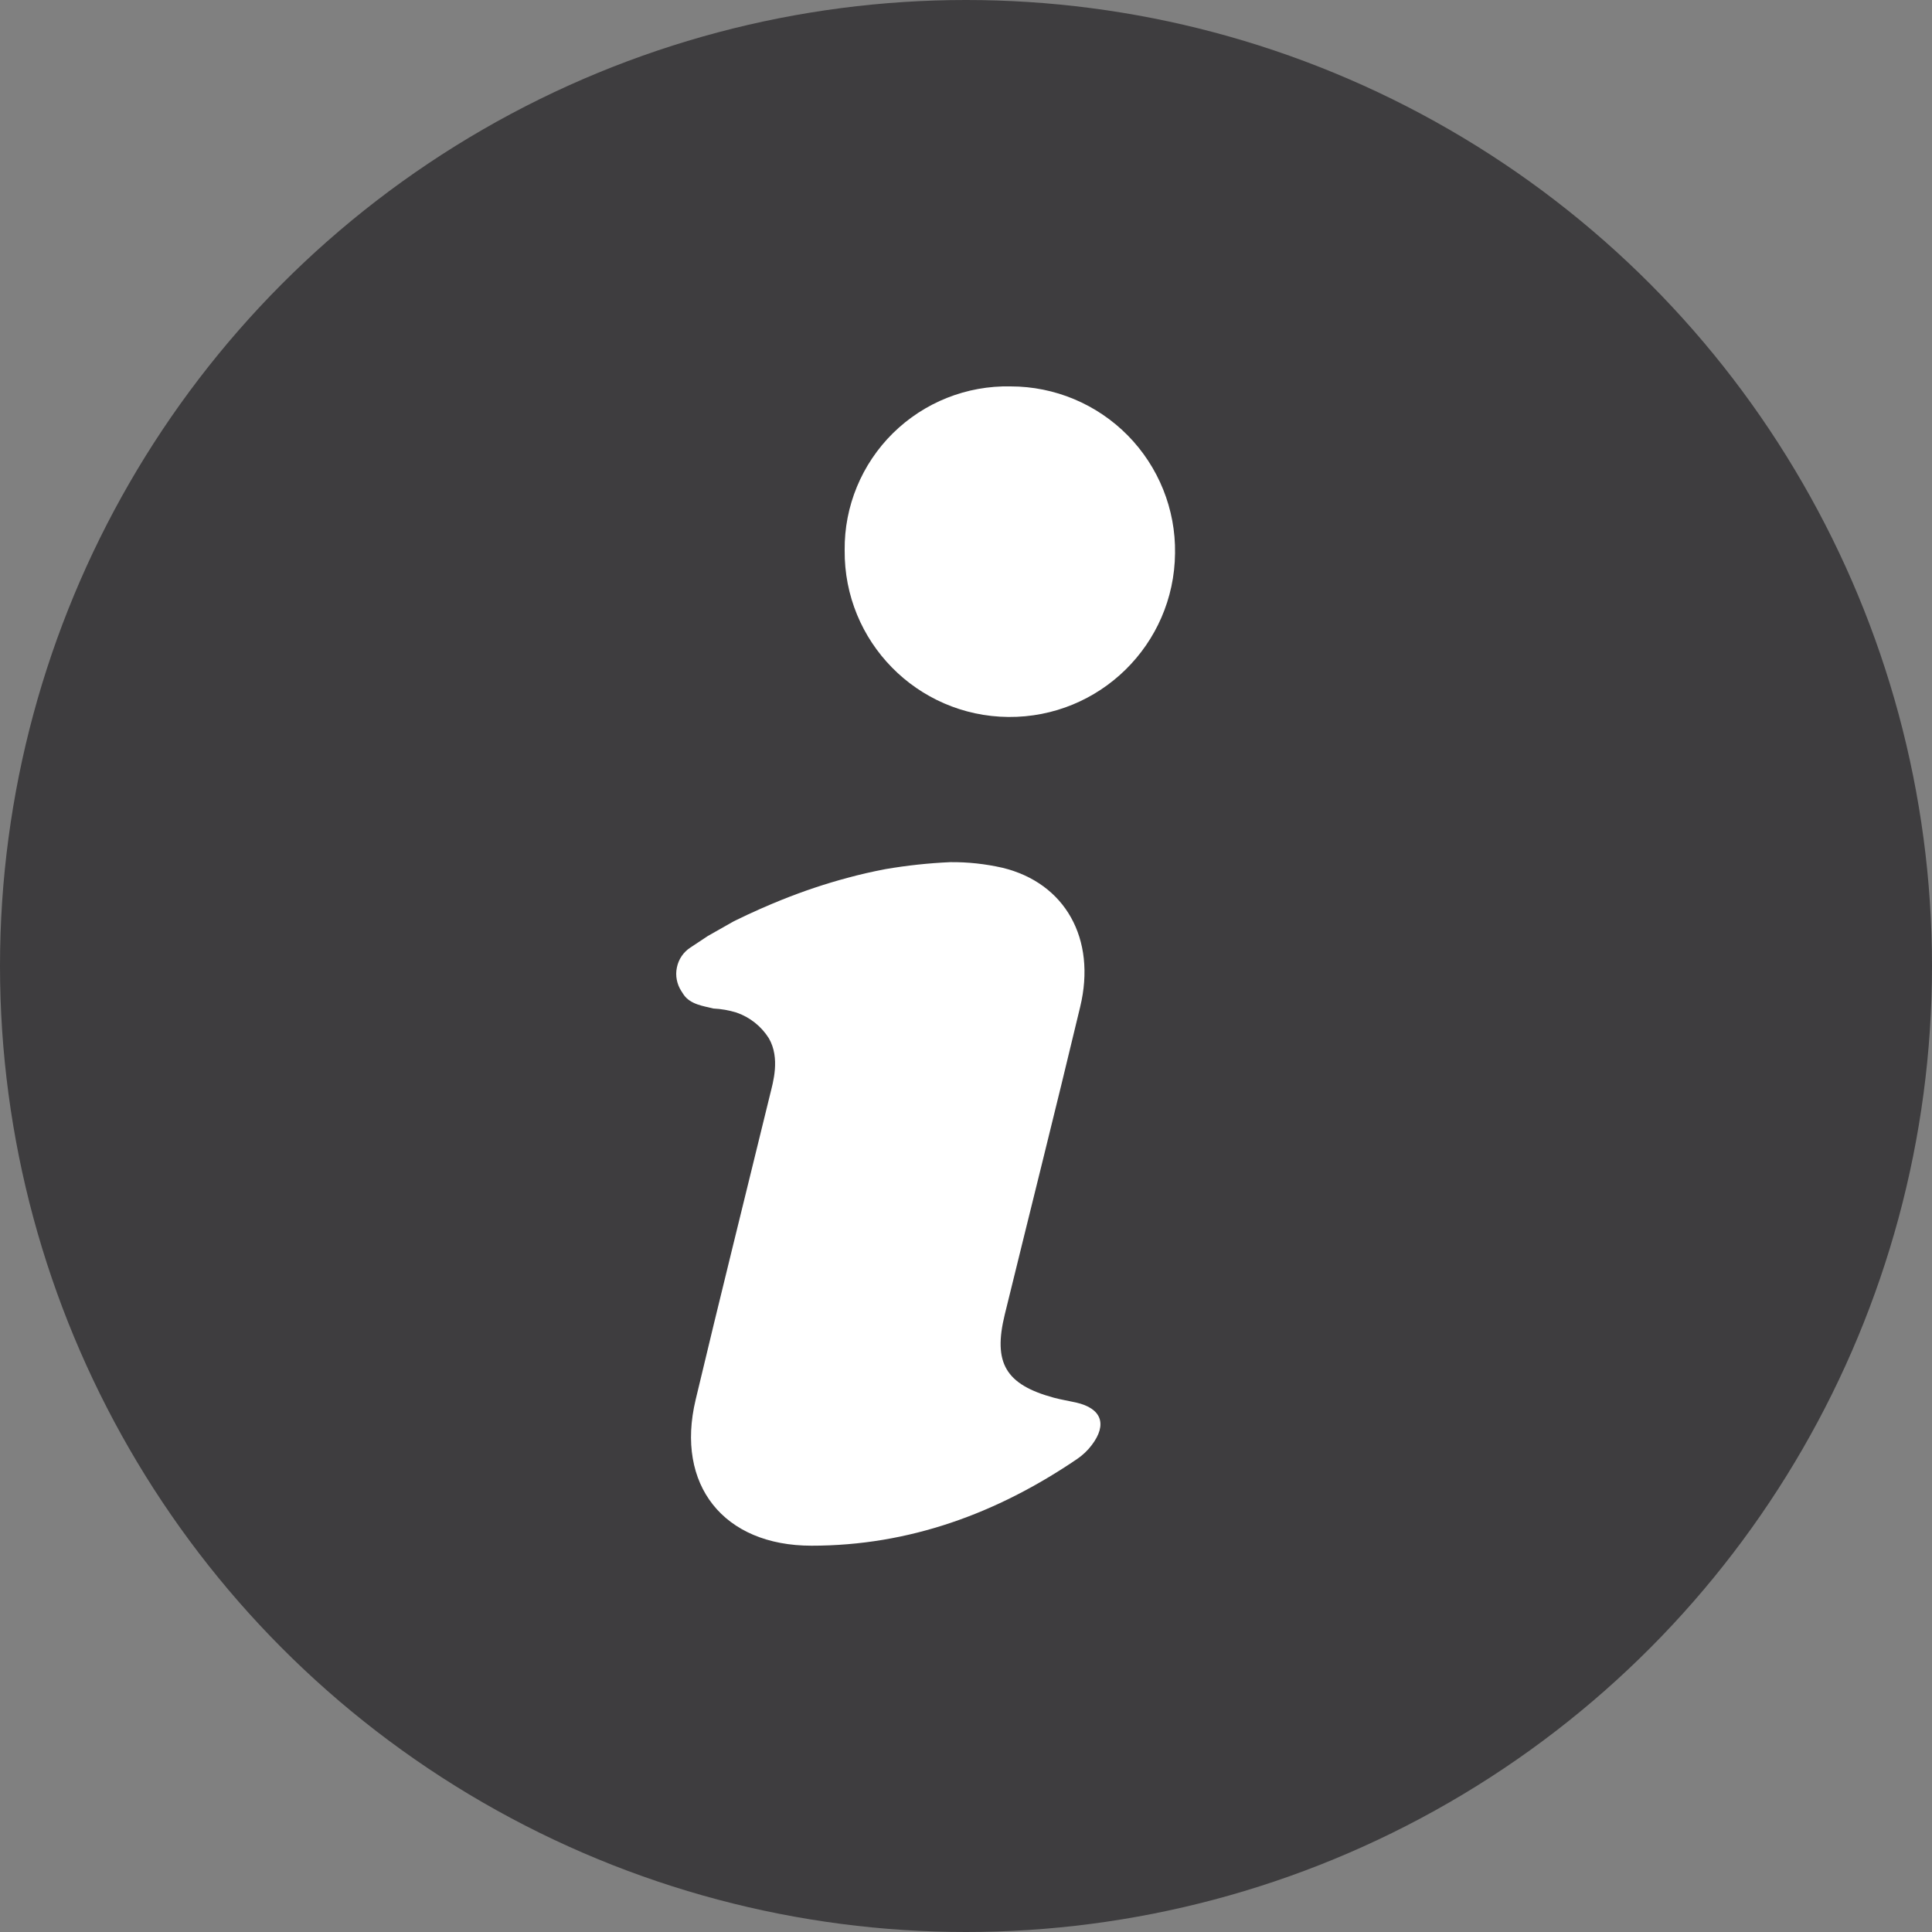 <svg xmlns="http://www.w3.org/2000/svg" width="20" height="20" viewBox="0 0 20 20">
    <rect x="0" y="0" width="20" height="20" fill="#808080" stroke="none"/>
    <g fill="none" fill-rule="evenodd">
        <g>
            <g transform="translate(-1022 -1149) translate(1022 1149)">
                <circle cx="10" cy="10" r="10" fill="#3e3d3f"/>
                <path fill="#FFF" fill-rule="nonzero" d="M7.328 9.689l-.181.12c-.073.047-.123.122-.14.207-.018.084 0 .173.047.245l.022.034c.07.105.212.12.308.145.082.004.162.018.24.042.139.048.257.142.335.266.12.207.042.461.013.581-.257 1.054-.52 2.106-.771 3.162-.21.88.288 1.51 1.2 1.51 1.011 0 1.92-.334 2.75-.898.058-.04.109-.088.151-.144.163-.215.101-.38-.162-.44-.077-.017-.156-.03-.231-.05-.5-.136-.63-.36-.508-.86.26-1.062.527-2.123.781-3.186.17-.704-.155-1.283-.805-1.44-.177-.04-.358-.06-.54-.058-.225.01-.448.034-.67.072-.142.027-.272.057-.392.09-.23.061-.458.138-.68.227-.134.054-.304.127-.497.222l-.27.153zM10.462 4c-.455-.01-.894.165-1.218.484-.324.32-.505.757-.5 1.212-.009.945.75 1.717 1.694 1.726.945.008 1.717-.75 1.726-1.695.007-.455-.17-.895-.49-1.22-.32-.324-.756-.507-1.212-.507z"/>
            </g>
        </g>
    </g>
</svg>
